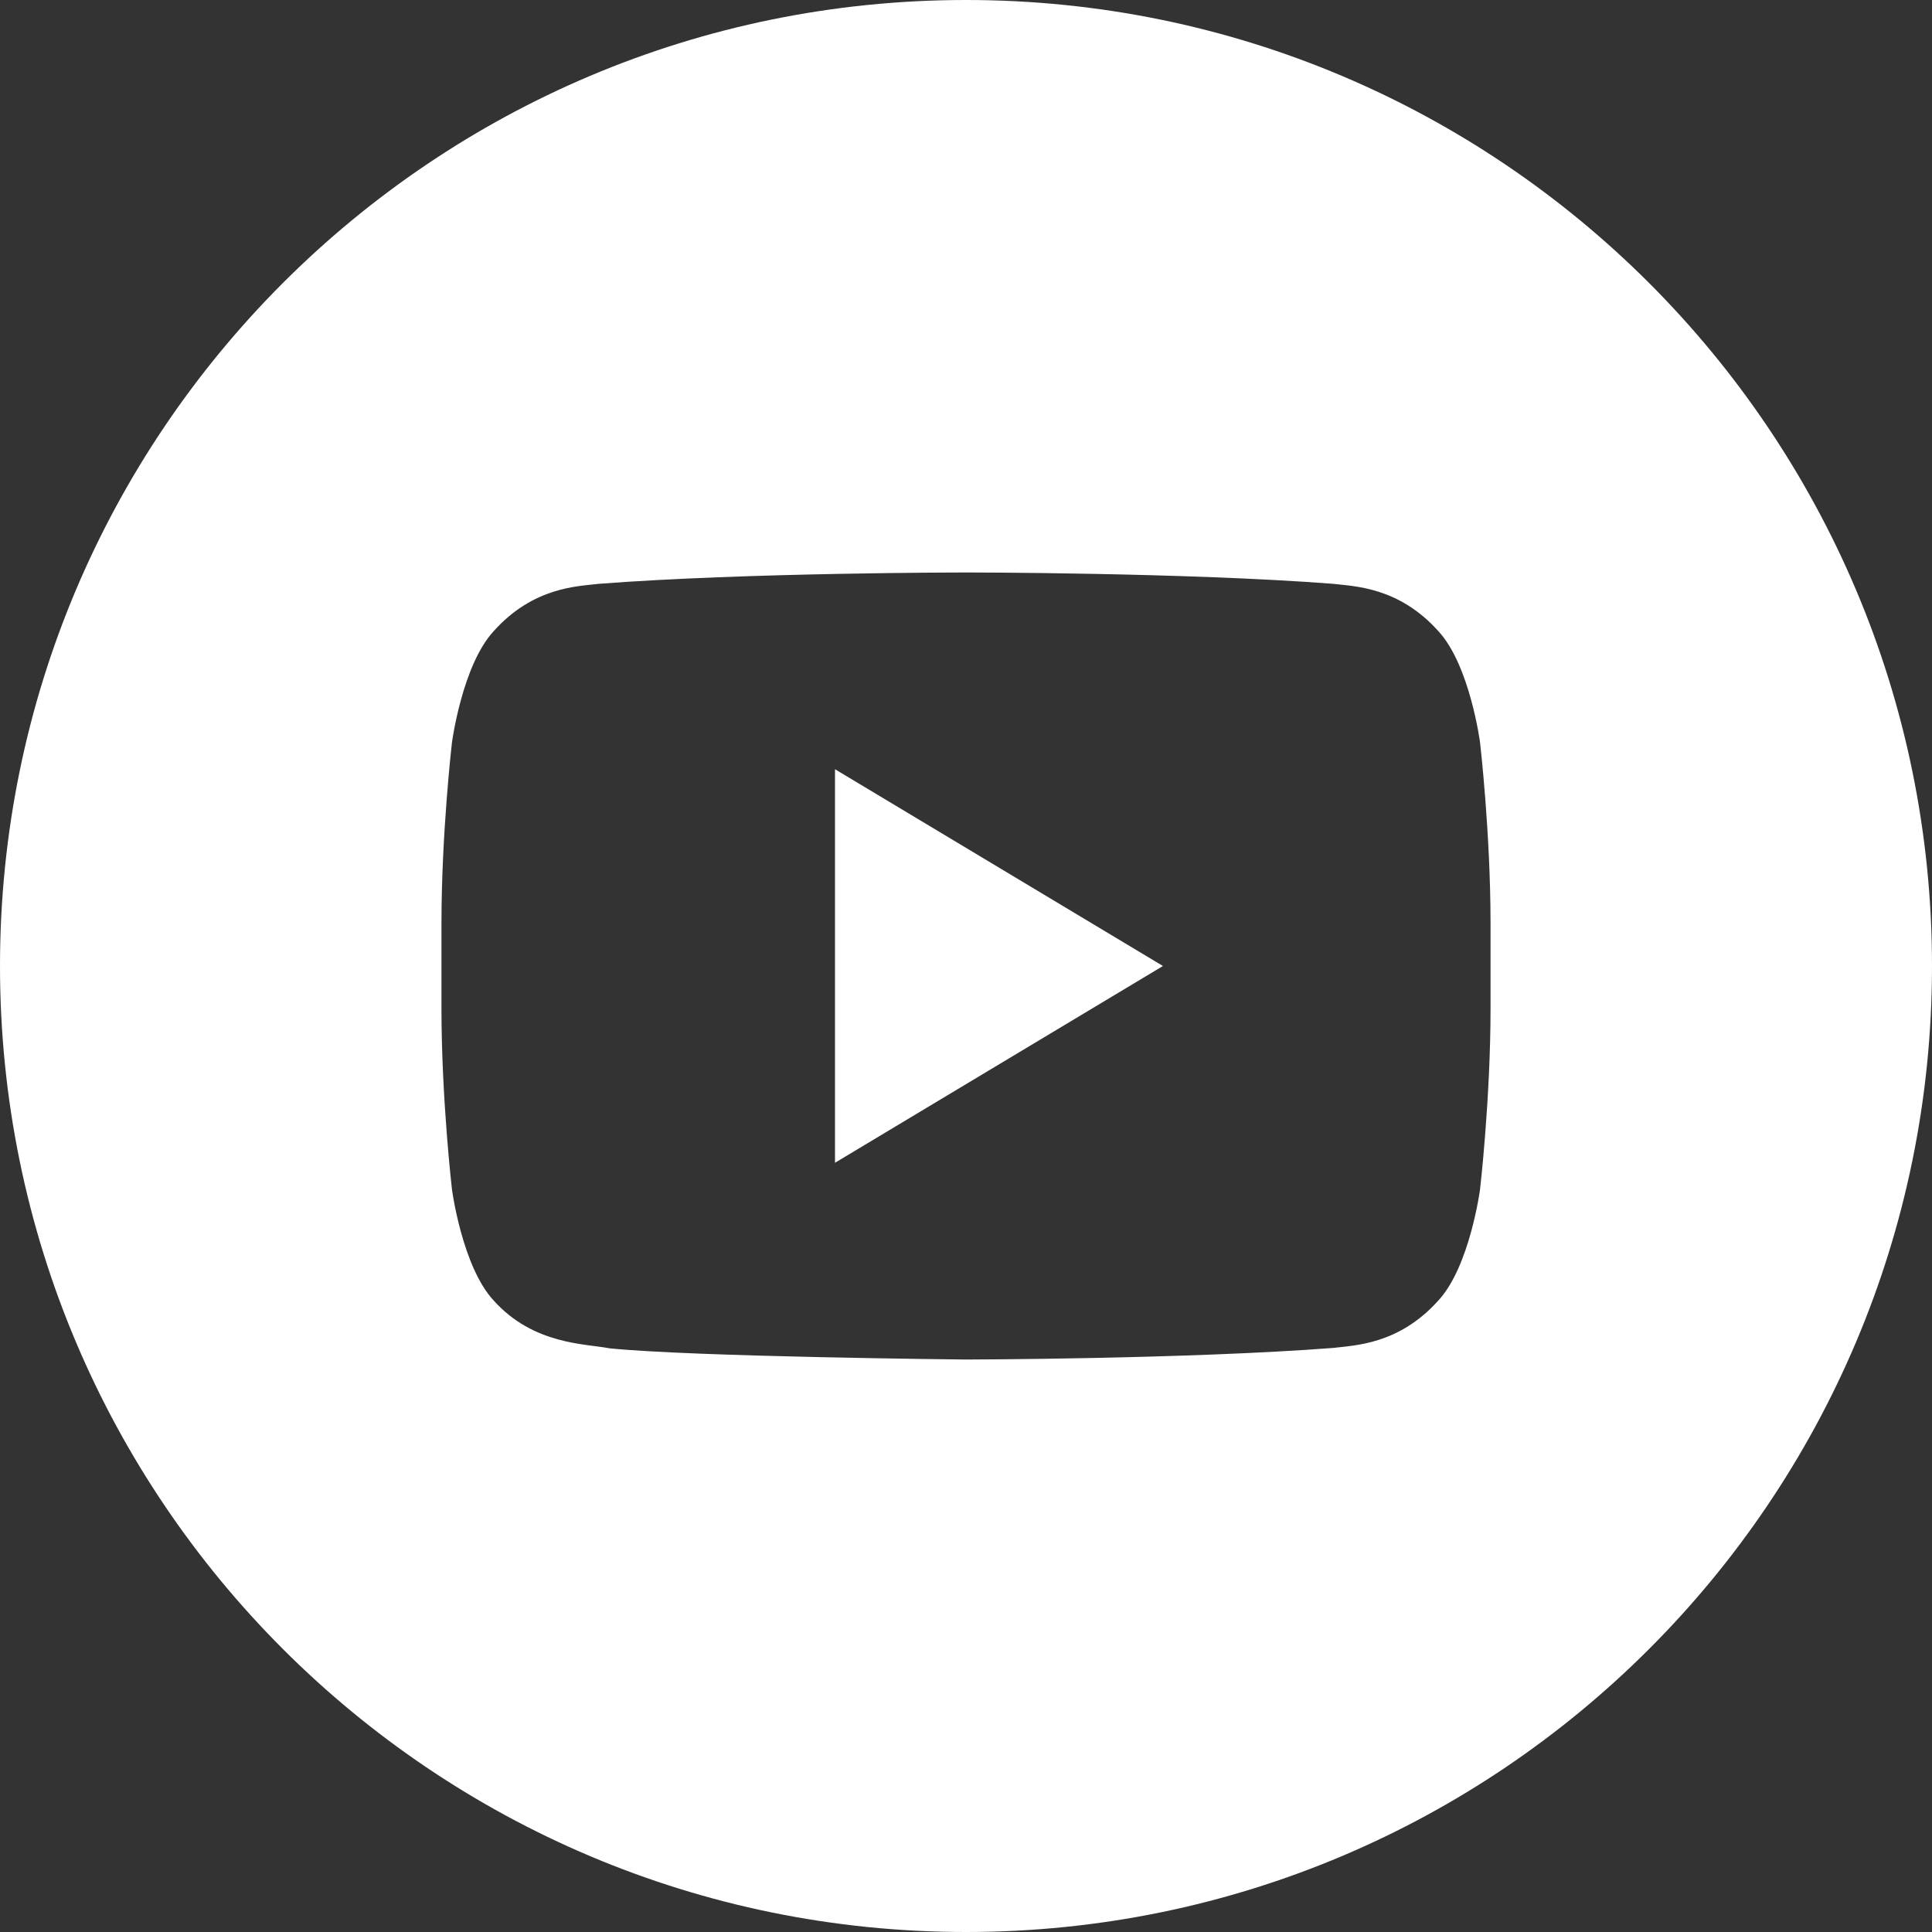 <?xml version="1.0" ?><svg fill="#FFFFFF" enable-background="new 0 0 32 32" version="1.1" viewBox="0 0 32 32" xml:space="preserve" xmlns="http://www.w3.org/2000/svg" xmlns:xlink="http://www.w3.org/1999/xlink"><rect x="0" y="0" width="32" height="32" fill="#333333" stroke="none"/><g id="OUTLINE_copy_2"><g><g><polygon points="13.83,19.259 19.262,16 13.83,12.741    "/></g><g><path d="M16,0C7.164,0,0,7.163,0,16s7.164,16,16,16s16-7.164,16-16S24.836,0,16,0z M24.688,16.701c0,1.5-0.174,3-0.174,3     s-0.17,1.278-0.69,1.839c-0.661,0.738-1.401,0.742-1.741,0.786C19.651,22.512,16,22.518,16,22.518s-4.518-0.044-5.908-0.186     c-0.387-0.077-1.254-0.055-1.916-0.792c-0.521-0.562-0.69-1.839-0.69-1.839s-0.174-1.499-0.174-3v-1.406     c0-1.5,0.174-2.999,0.174-2.999s0.17-1.278,0.69-1.841C8.837,9.716,9.577,9.712,9.917,9.67c2.431-0.188,6.079-0.188,6.079-0.188     h0.008c0,0,3.648,0,6.079,0.188c0.339,0.042,1.08,0.046,1.741,0.784c0.521,0.563,0.69,1.841,0.69,1.841s0.174,1.5,0.174,3V16.701     z"/></g></g></g></svg>
